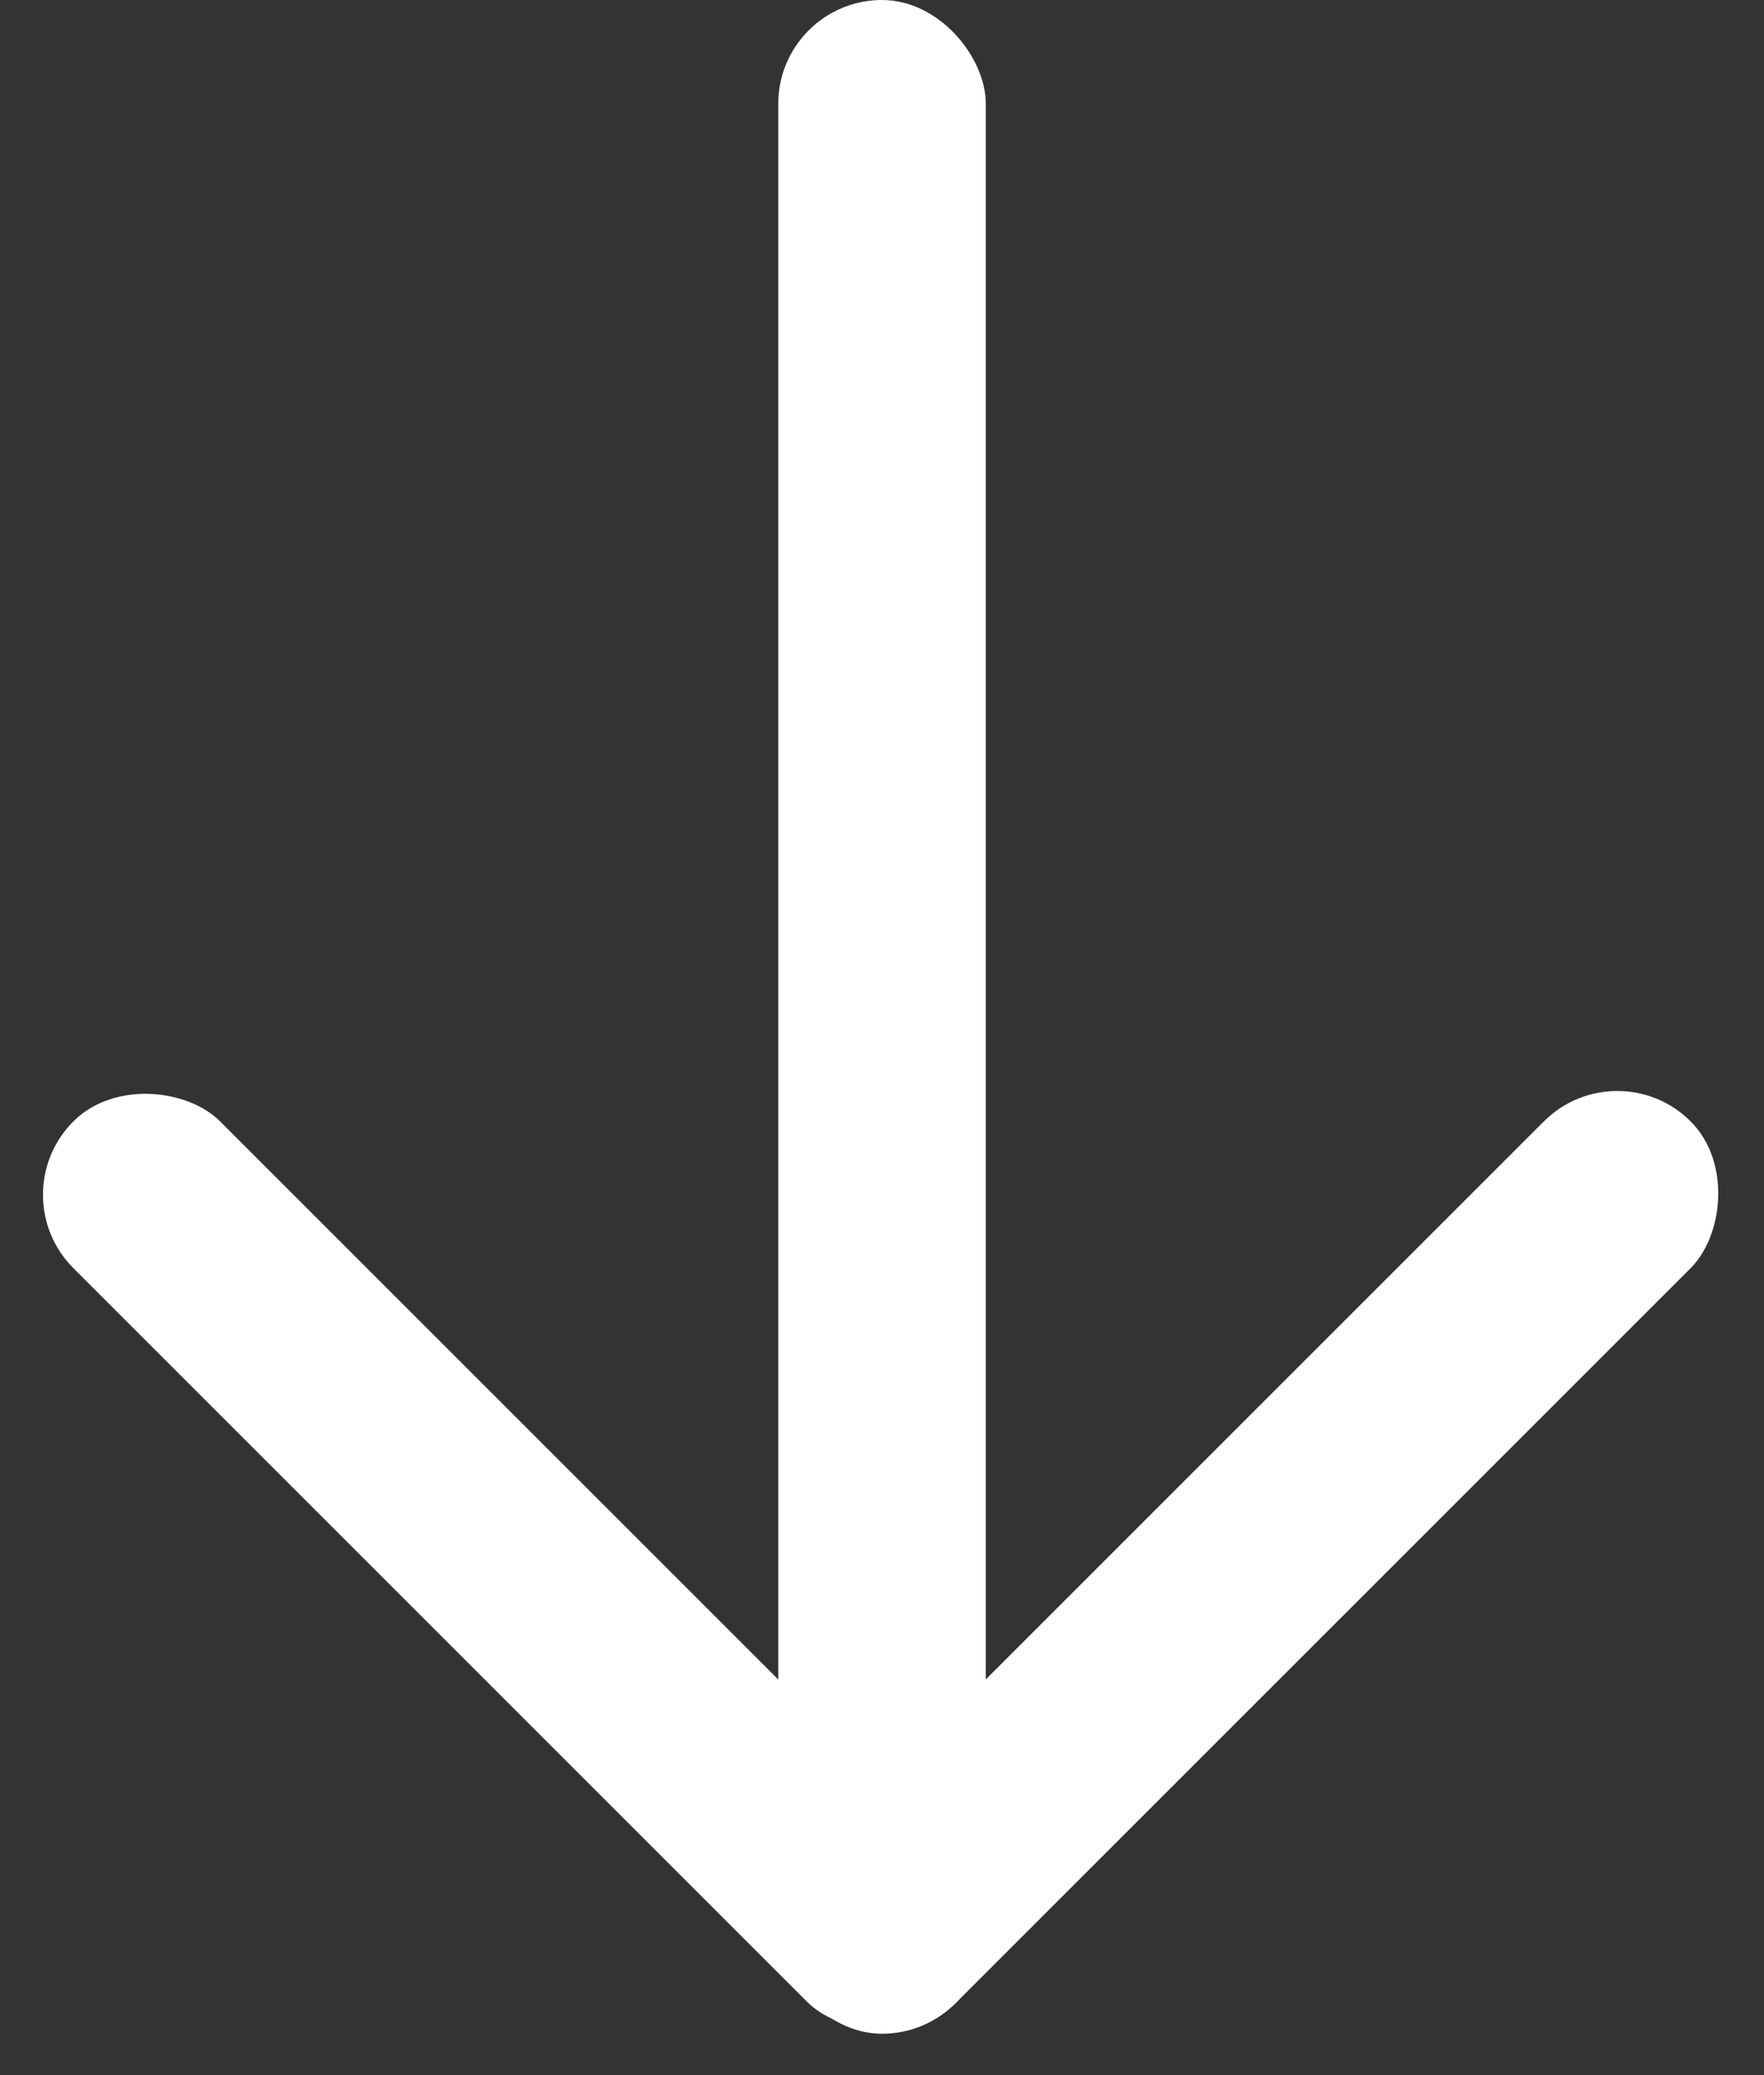 <svg xmlns="http://www.w3.org/2000/svg" width="33.999" height="40" viewBox="0 0 33.999 40"><rect x="0" y="0" width="33.999" height="40" fill="#333333" stroke="none"/><g id="Group_17" data-name="Group 17" transform="translate(-943 -969)"><rect id="Rectangle_11" data-name="Rectangle 11" width="4" height="39.201" rx="2" transform="translate(958 969)" fill="#fff"></rect><g id="Group_15" data-name="Group 15" transform="translate(943 989.201)"><rect id="Rectangle_12" data-name="Rectangle 12" width="4" height="24" rx="2" transform="translate(31.171 0) rotate(45)" fill="#fff"></rect><rect id="Rectangle_13" data-name="Rectangle 13" width="4" height="24" rx="2" transform="translate(19.799 16.971) rotate(135)" fill="#fff"></rect></g></g></svg>